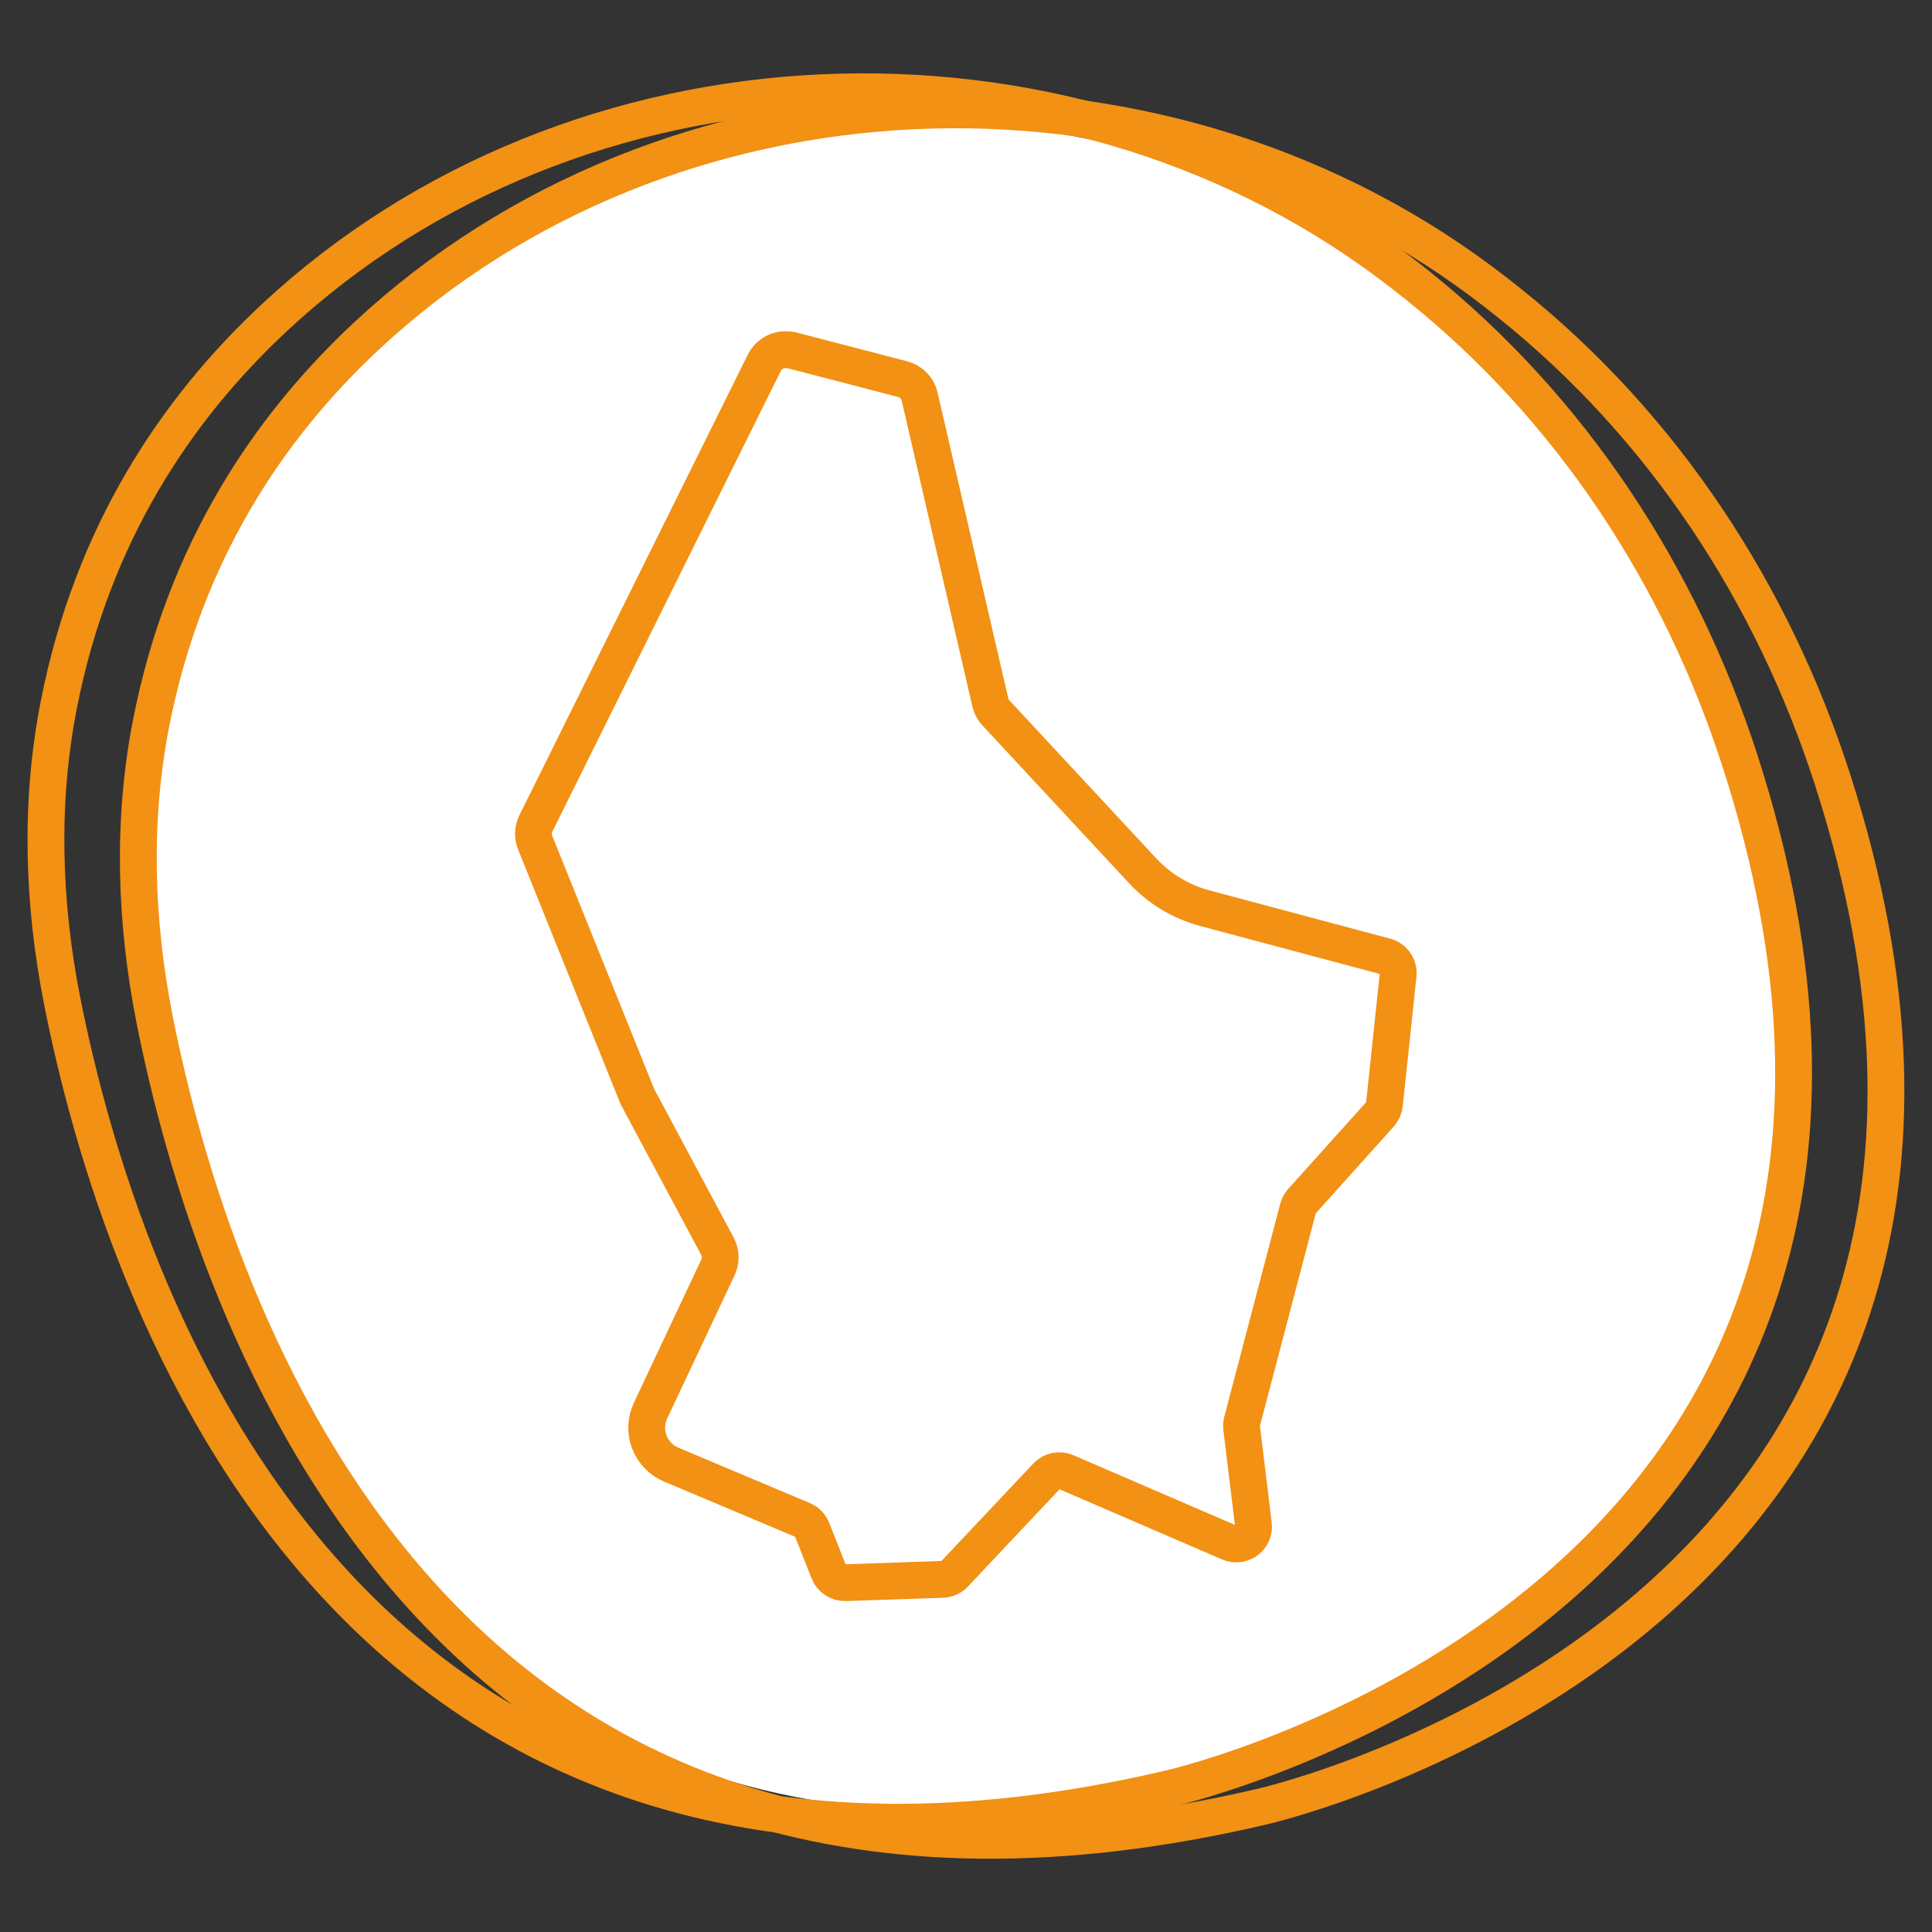 <?xml version="1.0" encoding="UTF-8"?>
<svg id="Layer_1" data-name="Layer 1" xmlns="http://www.w3.org/2000/svg" xmlns:xlink="http://www.w3.org/1999/xlink" viewBox="0 0 210 210">
  <rect x="0" y="0" width="210" height="210" fill="#333333" stroke="none"/>
  <defs>
    <style>
      .cls-1, .cls-2, .cls-3, .cls-4, .cls-5 {
        fill: none;
      }

      .cls-2 {
        stroke-miterlimit: 10;
      }

      .cls-2, .cls-5 {
        stroke: #f29114;
        stroke-width: 4px;
      }

      .cls-3 {
        stroke: #ffcb00;
        stroke-width: 1.47px;
      }

      .cls-3, .cls-4, .cls-5 {
        stroke-linecap: round;
        stroke-linejoin: round;
      }

      .cls-6 {
        fill: #fff;
      }

      .cls-4 {
        stroke: #b0b1b2;
        stroke-width: 53.97px;
      }

      .cls-7 {
        clip-path: url(#clippath);
      }
    </style>
    <clipPath id="clippath">
      <rect class="cls-1" x="-2539.15" y="-2121.33" width="1920" height="1920"/>
    </clipPath>
    <clipPath id="clippath-2">
      <rect class="cls-1" x="-28.09" y="-2681.42" width="2595.11" height="1920"/>
    </clipPath>
  </defs>
  <g class="cls-7">
    <g>
      <path class="cls-3" d="M-3390.49,142.74c-127.64,0-248.93-83.46-303.35-120.91l-7.33-5.03,23.53-34.4,7.41,5.09c60.18,41.41,185.41,127.58,309.64,111.7,72.7-9.28,194.88-37.02,319.75-87.04,157.24-62.98,283.24-145,374.51-243.76,83-89.82,133.92-146.25,167.61-183.6,54.32-60.21,65.63-72.74,95.61-97.09,37.76-30.68,44.87-69.81,25.34-139.54-8.07-28.81-17.59-48-26-64.93-12.7-25.57-23.67-47.65-21.67-85.51,2.55-48.46,1.24-123.63-39.35-216.42-11.36-25.97-26.24-53.34-40.63-79.79-38.4-70.61-78.1-143.62-66.43-213.58,9.48-56.91,27.33-106.92,53.04-148.67,34.6-56.16,82.49-95.48,142.36-116.86,65.45-23.37,266.39-83.37,460.71-141.39,173.38-51.77,352.66-105.29,431.43-131.55,36.51-12.17,84.93-30.06,141-50.77,196.95-72.76,494.59-182.72,694.25-196.64,120.53-8.41,244.15-3.62,363.69,1.02,130.33,5.06,253.44,9.84,353.6-3.82l5.63,41.29c-103.77,14.15-228.64,9.3-360.84,4.18-118.43-4.6-240.89-9.35-359.17-1.1-193.72,13.51-487.99,122.23-682.71,194.16-56.41,20.84-105.12,38.84-142.26,51.22-79.39,26.46-258.99,80.09-432.68,131.94-193.81,57.87-394.21,117.7-458.62,140.7-62.8,22.43-142.98,81.08-168.32,233.13-9.3,55.8,26.92,122.41,61.94,186.82,14.81,27.23,30.11,55.39,42.19,82.99,44.14,100.89,45.56,182.61,42.79,235.31-1.42,26.93,5.66,41.18,17.38,64.79,8.77,17.65,19.69,39.63,28.81,72.23,11.71,41.83,14.76,74.62,9.6,103.19-5.73,31.77-21.7,57.91-48.8,79.94-27.47,22.32-38.4,34.44-90.95,92.66-33.77,37.42-84.78,93.97-167.95,183.96-95.5,103.35-226.59,188.86-389.62,254.17-161.74,64.79-293.45,85.03-329.97,89.68-11.75,1.5-23.5,2.2-35.18,2.2Z"/>
      <path class="cls-4" d="M-3689.4-.39c55.73,38.14,193.6,137.86,331.46,120.26,137.86-17.6,492.79-105.6,706.91-337.33,214.13-231.72,214.13-240.53,261.07-278.66,46.93-38.13,52.79-88,32.26-161.33-20.53-73.33-49.86-88-46.93-143.73,2.94-55.73,0-131.99-41.06-225.86-41.06-93.87-120.26-193.6-105.6-281.6,14.67-88,58.67-205.33,181.86-249.33,123.2-44,724.52-217.06,891.72-272.79,167.2-55.74,577.86-228.8,830.12-246.4,252.26-17.59,525.05,23.47,718.65-2.93"/>
    </g>
  </g>
  <g>
    <path class="cls-6" d="M38.85,37.12c-10.16,9.77-18.75,23.05-22.17,41.01-1.99,10.39-1.67,21.06.32,31.45,5.92,30.99,29.06,104.25,114.03,83.7,0,0,84.7-24.12,58.68-109.14-5.98-19.54-17.25-37.31-33.24-50.5-.91-.75-1.85-1.5-2.81-2.25C119.55,5.11,69.8,7.38,38.85,37.12"/>
    <g>
      <path class="cls-2" d="M39.87,36.49c-10.73,10-19.79,23.6-23.42,41.99-2.1,10.64-1.76,21.56.33,32.2,6.26,31.72,30.69,106.73,120.41,85.69,0,0,91.39-20.66,61.97-111.73-6.45-19.97-18.22-38.2-35.1-51.7-.97-.77-1.95-1.54-2.97-2.3C125.08,3.72,72.55,6.04,39.87,36.49Z"/>
      <path class="cls-2" d="M29.83,34.52c-10.73,10-19.79,23.6-23.42,41.99-2.1,10.64-1.76,21.56.33,32.2,6.26,31.72,30.69,106.73,120.41,85.69,0,0,91.39-20.66,61.97-111.73-6.45-19.97-18.22-38.2-35.1-51.7-.97-.77-1.95-1.54-2.97-2.3C115.05,1.75,62.52,4.07,29.83,34.52Z"/>
    </g>
    <path class="cls-5" d="M86.04,38.07l12.07,3.14c.92.24,1.64.97,1.85,1.9l7.68,33.22c.1.44.31.84.62,1.17l15.94,17.15c1.83,1.97,4.18,3.38,6.77,4.07l19.62,5.24c.89.24,1.48,1.09,1.38,2.01l-1.49,14.08c-.04.39-.21.76-.47,1.06l-8.5,9.46c-.2.22-.34.49-.42.78l-6.08,23.15c-.06.23-.08.47-.05.7l1.28,10.52c.18,1.44-1.28,2.52-2.61,1.95l-17.75-7.66c-.72-.31-1.57-.14-2.11.44l-10.02,10.63c-.34.36-.81.57-1.3.59l-10.56.36c-.79.03-1.52-.45-1.81-1.19l-1.81-4.58c-.19-.47-.55-.84-1.02-1.04l-14.29-6.02c-2.28-.96-3.31-3.63-2.25-5.87l7.33-15.57c.34-.73.32-1.58-.06-2.3l-8.63-16.14c-.04-.08-.08-.17-.12-.25l-11.06-27.48c-.27-.68-.24-1.44.08-2.09l24.83-50.07c.54-1.08,1.76-1.64,2.94-1.34Z"/>
  </g>
</svg>